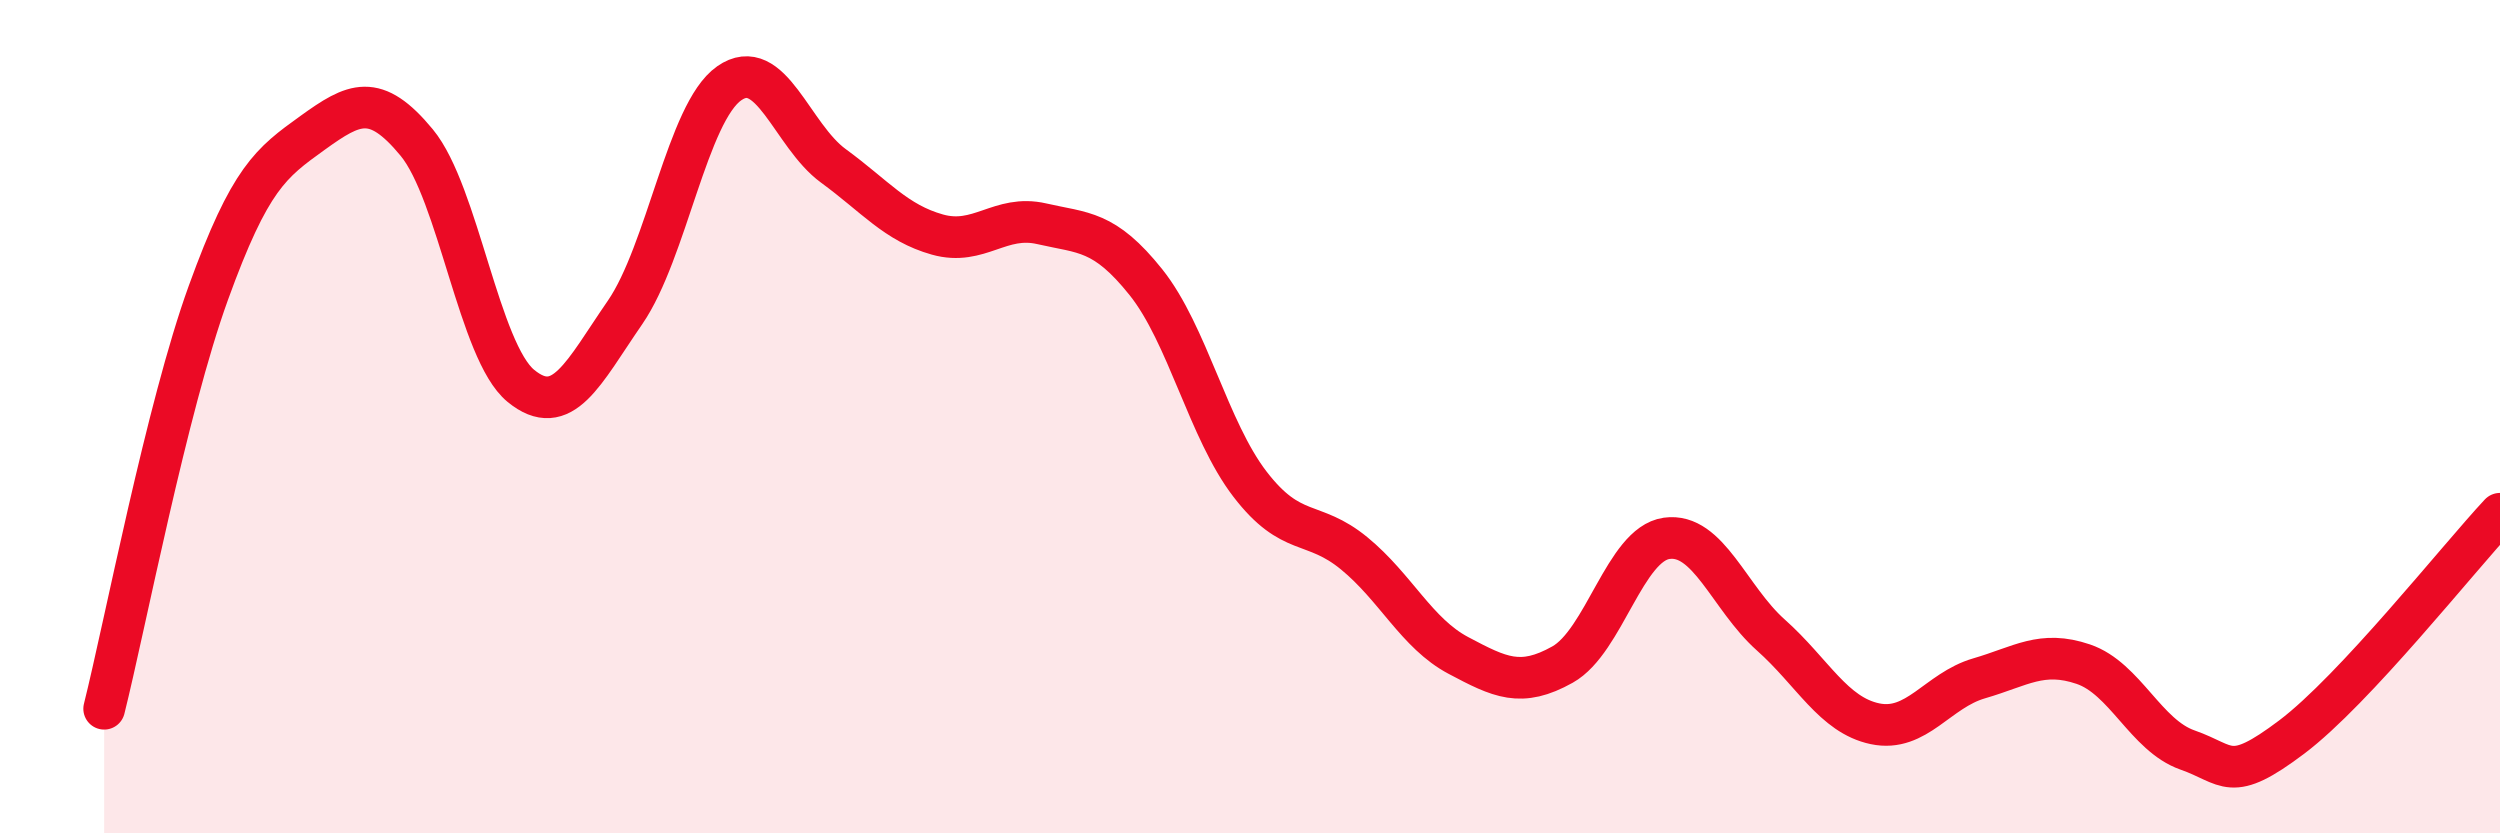 
    <svg width="60" height="20" viewBox="0 0 60 20" xmlns="http://www.w3.org/2000/svg">
      <path
        d="M 2.5,17.01 C 3,15.01 4,9.79 5,7.03 C 6,4.27 6.5,3.91 7.5,3.19 C 8.5,2.47 9,2.21 10,3.42 C 11,4.63 11.5,8.44 12.5,9.26 C 13.5,10.08 14,8.95 15,7.5 C 16,6.05 16.5,2.7 17.5,2 C 18.5,1.3 19,3.25 20,3.98 C 21,4.71 21.5,5.35 22.5,5.63 C 23.5,5.91 24,5.14 25,5.37 C 26,5.6 26.5,5.52 27.5,6.77 C 28.5,8.02 29,10.32 30,11.62 C 31,12.92 31.5,12.46 32.5,13.28 C 33.5,14.1 34,15.2 35,15.73 C 36,16.26 36.5,16.51 37.5,15.95 C 38.5,15.39 39,13.06 40,12.92 C 41,12.78 41.5,14.35 42.5,15.24 C 43.5,16.13 44,17.16 45,17.37 C 46,17.58 46.5,16.57 47.5,16.28 C 48.5,15.99 49,15.6 50,15.94 C 51,16.28 51.5,17.65 52.5,18 C 53.5,18.35 53.5,18.82 55,17.69 C 56.5,16.56 59,13.4 60,12.33L60 20L2.5 20Z"
        fill="#EB0A25"
        opacity="0.1"
        stroke-linecap="round"
        stroke-linejoin="round"
      />
      <path
        d="M 2.5,17.01 C 3,15.01 4,9.79 5,7.03 C 6,4.27 6.5,3.91 7.5,3.19 C 8.5,2.47 9,2.21 10,3.42 C 11,4.63 11.5,8.44 12.5,9.26 C 13.5,10.08 14,8.95 15,7.5 C 16,6.05 16.5,2.7 17.5,2 C 18.5,1.3 19,3.25 20,3.98 C 21,4.71 21.5,5.35 22.5,5.63 C 23.5,5.91 24,5.14 25,5.37 C 26,5.6 26.5,5.52 27.5,6.77 C 28.5,8.02 29,10.32 30,11.62 C 31,12.92 31.5,12.46 32.5,13.28 C 33.5,14.1 34,15.2 35,15.73 C 36,16.26 36.5,16.51 37.5,15.95 C 38.5,15.39 39,13.06 40,12.92 C 41,12.78 41.5,14.35 42.5,15.24 C 43.5,16.13 44,17.16 45,17.37 C 46,17.58 46.5,16.57 47.5,16.28 C 48.5,15.99 49,15.6 50,15.94 C 51,16.28 51.5,17.65 52.5,18 C 53.5,18.35 53.5,18.82 55,17.69 C 56.5,16.56 59,13.4 60,12.33"
        stroke="#EB0A25"
        stroke-width="1"
        fill="none"
        stroke-linecap="round"
        stroke-linejoin="round"
      />
    </svg>
  